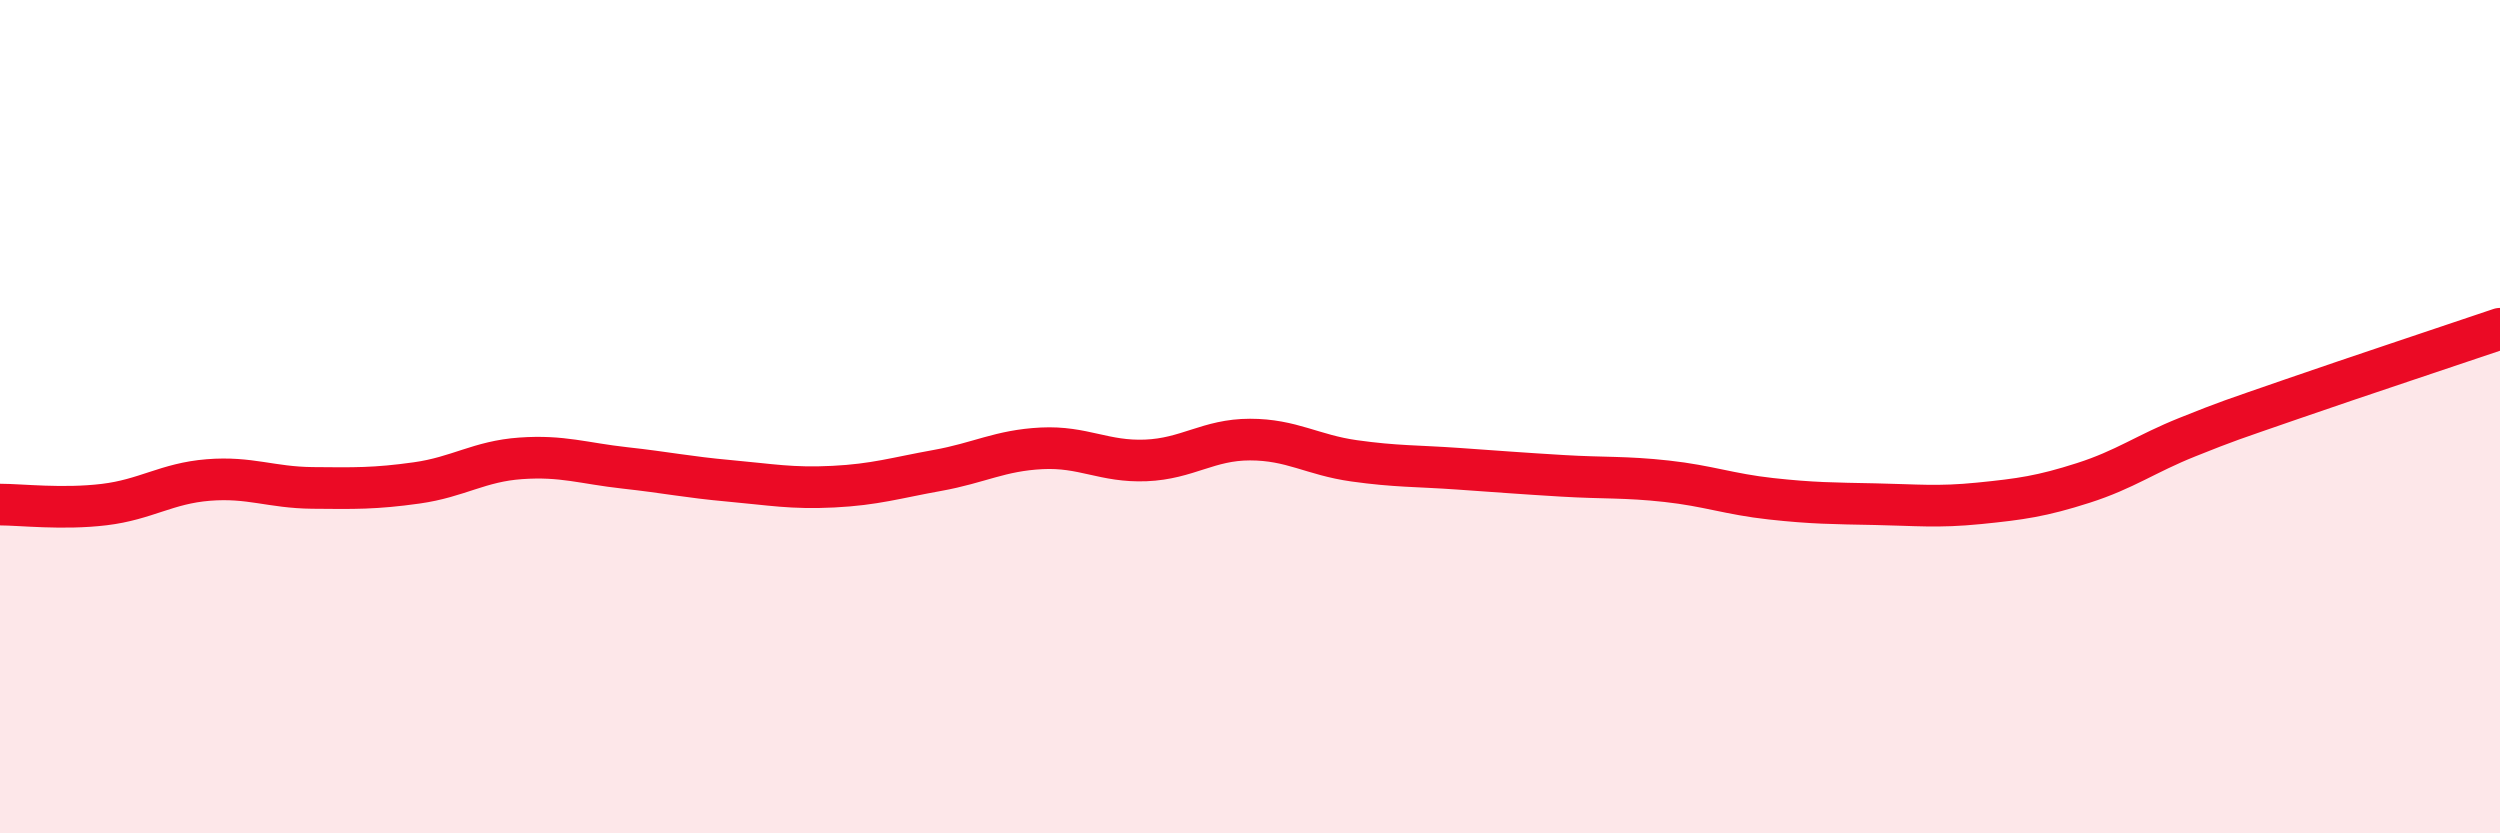 
    <svg width="60" height="20" viewBox="0 0 60 20" xmlns="http://www.w3.org/2000/svg">
      <path
        d="M 0,12.11 C 0.5,12.11 1.5,12.23 2.5,12.11 C 3.5,11.99 4,11.6 5,11.52 C 6,11.44 6.5,11.7 7.5,11.71 C 8.5,11.72 9,11.73 10,11.59 C 11,11.45 11.5,11.07 12.5,11 C 13.5,10.93 14,11.12 15,11.23 C 16,11.34 16.5,11.45 17.5,11.54 C 18.5,11.63 19,11.73 20,11.68 C 21,11.63 21.5,11.47 22.5,11.29 C 23.5,11.11 24,10.81 25,10.76 C 26,10.71 26.5,11.09 27.5,11.05 C 28.5,11.01 29,10.55 30,10.55 C 31,10.55 31.5,10.92 32.5,11.06 C 33.5,11.2 34,11.18 35,11.25 C 36,11.32 36.5,11.36 37.5,11.42 C 38.5,11.48 39,11.44 40,11.55 C 41,11.66 41.5,11.86 42.5,11.97 C 43.5,12.08 44,12.08 45,12.1 C 46,12.12 46.5,12.18 47.5,12.08 C 48.5,11.98 49,11.91 50,11.59 C 51,11.27 51.5,10.89 52.5,10.49 C 53.5,10.09 53.5,10.1 55,9.58 C 56.5,9.06 59,8.23 60,7.89L60 20L0 20Z"
        fill="#EB0A25"
        opacity="0.1"
        stroke-linecap="round"
        stroke-linejoin="round"
      />
      <path
        d="M 0,12.11 C 0.5,12.11 1.5,12.23 2.5,12.11 C 3.5,11.99 4,11.6 5,11.52 C 6,11.44 6.5,11.7 7.5,11.71 C 8.5,11.72 9,11.73 10,11.59 C 11,11.45 11.5,11.07 12.5,11 C 13.5,10.93 14,11.12 15,11.23 C 16,11.34 16.5,11.45 17.5,11.54 C 18.5,11.63 19,11.73 20,11.68 C 21,11.63 21.5,11.47 22.5,11.29 C 23.5,11.11 24,10.81 25,10.76 C 26,10.71 26.5,11.09 27.5,11.05 C 28.5,11.01 29,10.55 30,10.55 C 31,10.55 31.5,10.92 32.5,11.06 C 33.5,11.2 34,11.18 35,11.25 C 36,11.32 36.5,11.36 37.5,11.42 C 38.5,11.48 39,11.44 40,11.55 C 41,11.66 41.5,11.86 42.5,11.97 C 43.5,12.08 44,12.08 45,12.1 C 46,12.12 46.5,12.18 47.5,12.08 C 48.5,11.98 49,11.91 50,11.59 C 51,11.27 51.5,10.89 52.5,10.49 C 53.5,10.09 53.5,10.1 55,9.58 C 56.5,9.06 59,8.23 60,7.89"
        stroke="#EB0A25"
        stroke-width="1"
        fill="none"
        stroke-linecap="round"
        stroke-linejoin="round"
      />
    </svg>
  